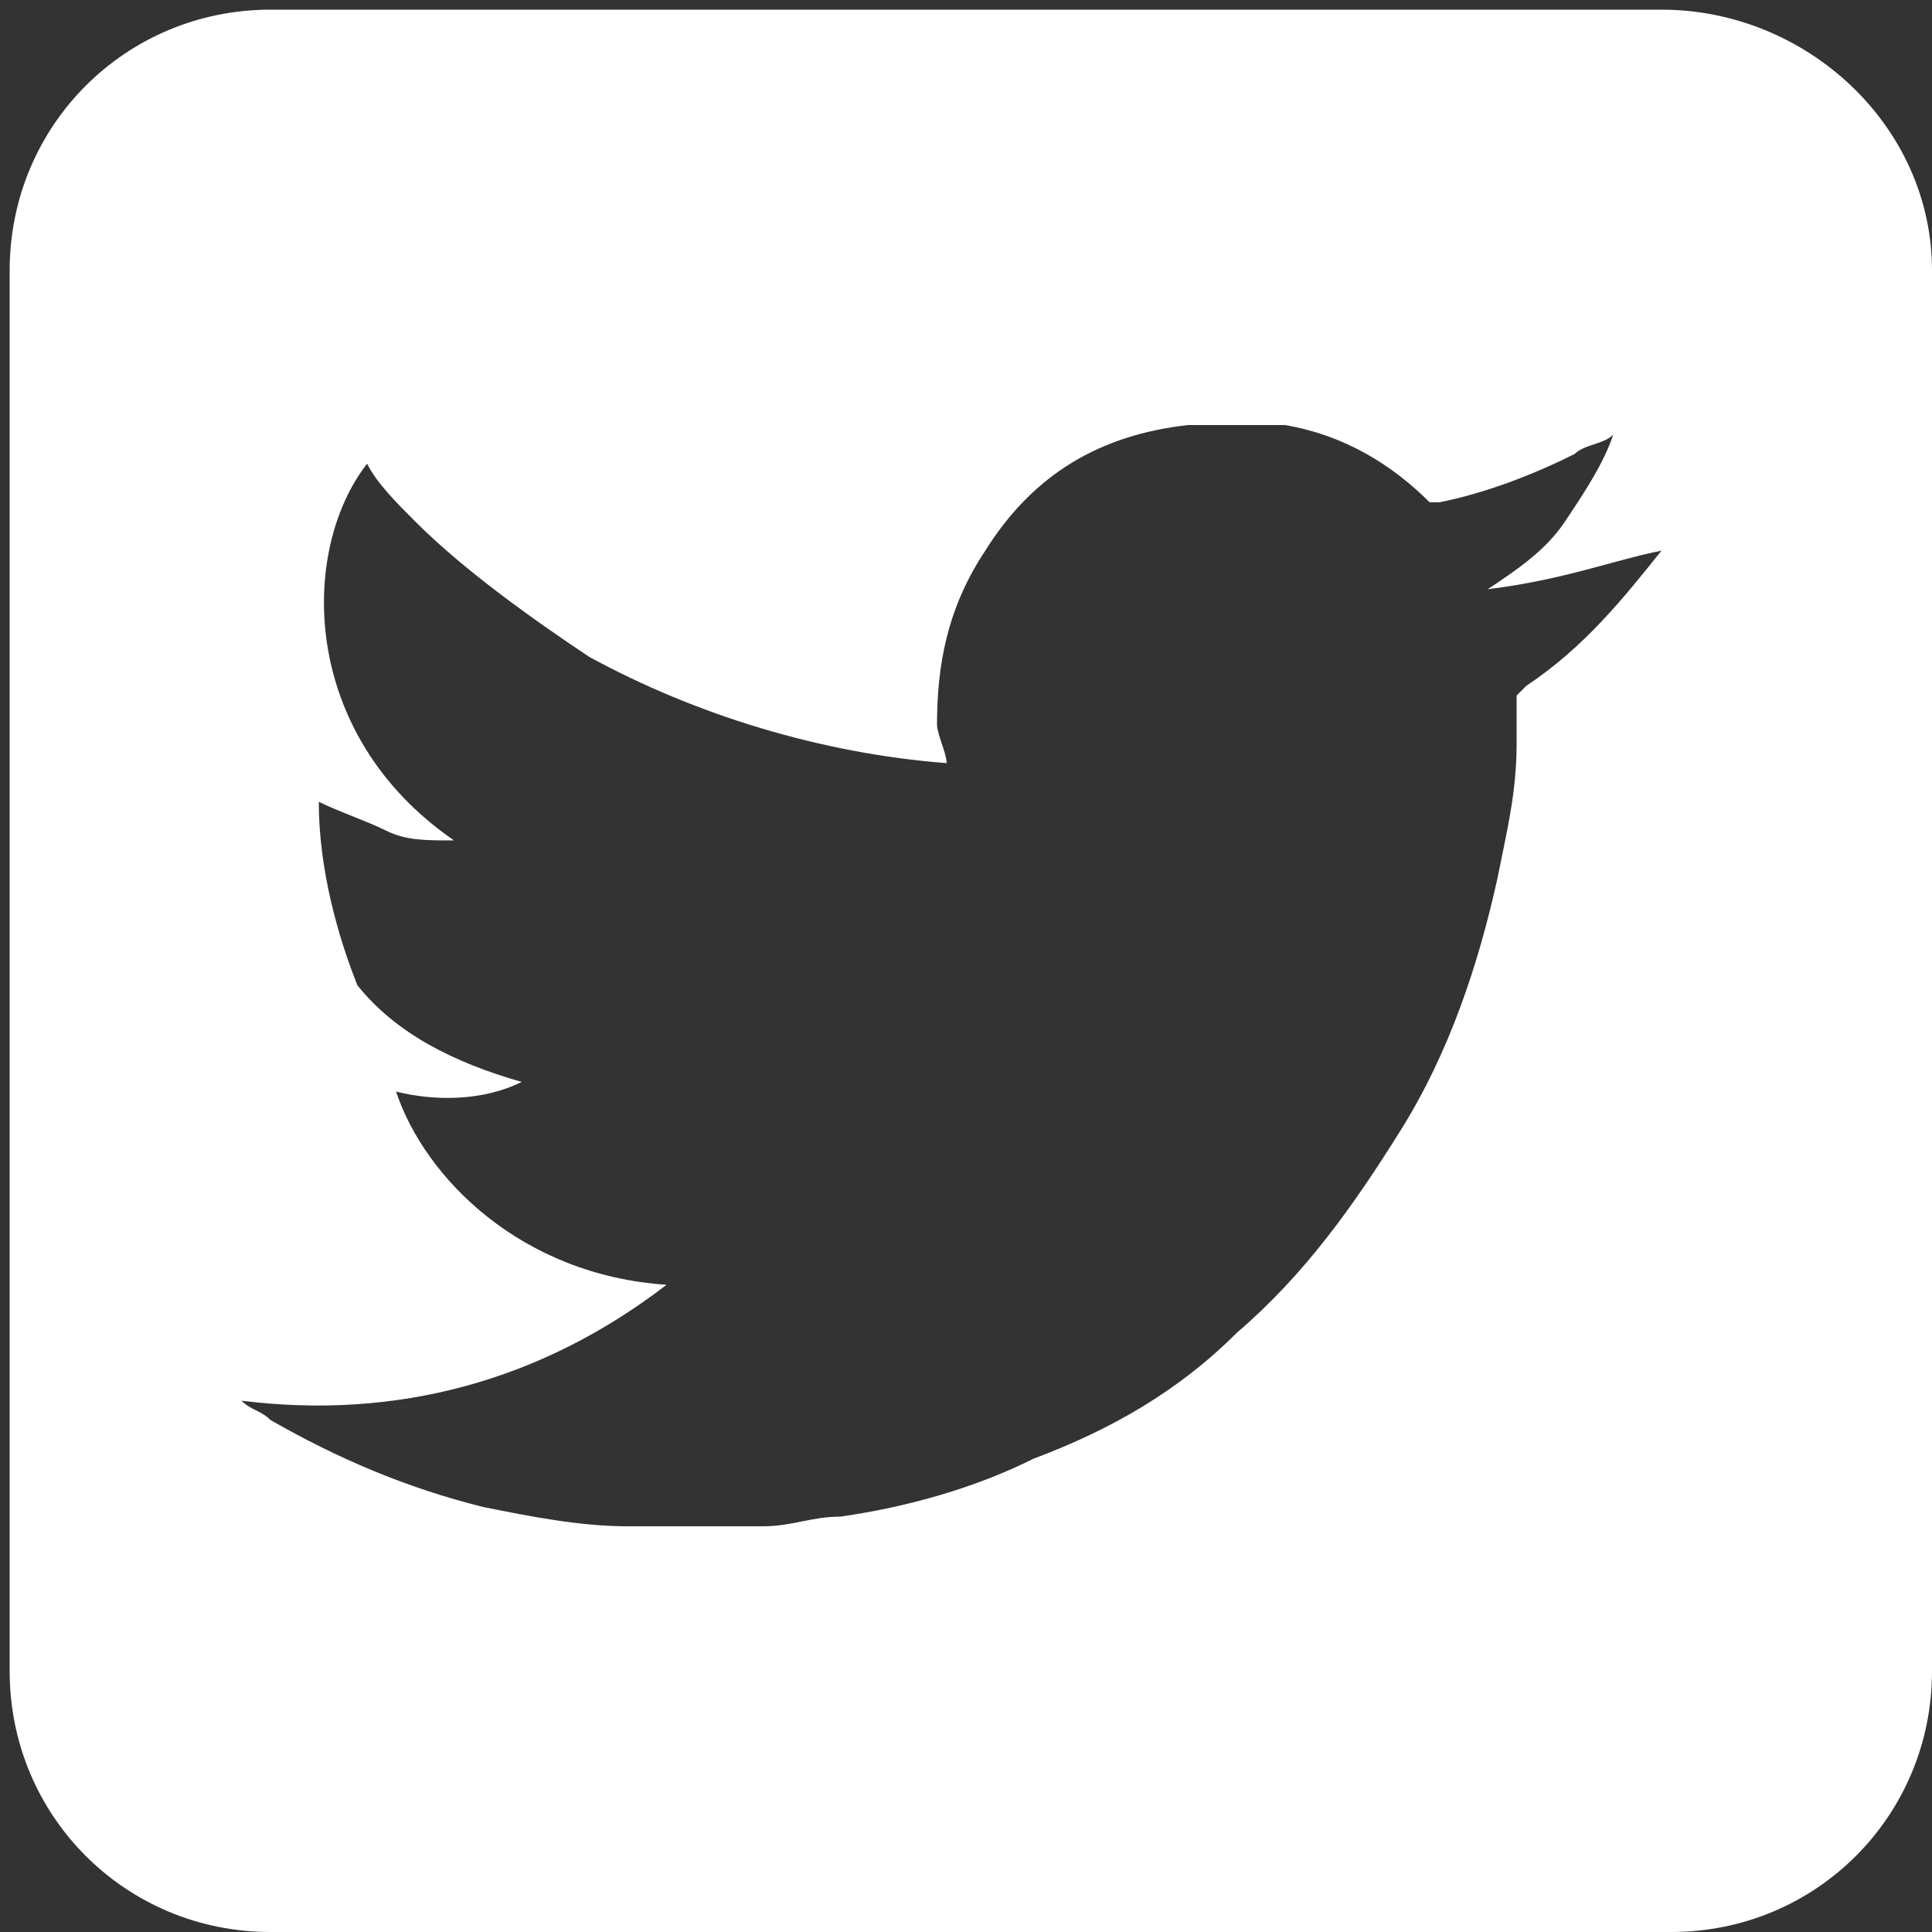 <?xml version="1.0" encoding="utf-8"?>
<!-- Generator: Adobe Illustrator 27.1.1, SVG Export Plug-In . SVG Version: 6.00 Build 0)  -->
<svg version="1.1" id="Capa_1" xmlns="http://www.w3.org/2000/svg" xmlns:xlink="http://www.w3.org/1999/xlink" x="0px" y="0px"
	 viewBox="0 0 20 20" style="enable-background:new 0 0 20 20;" xml:space="preserve">
<rect x="0" y="0" width="20" height="20" fill="#333333" stroke="none"/>
<style type="text/css">
	.st0{fill:#FFFFFF;}
</style>
<g>
	<path class="st0" d="M-29.6-0.1c1.3,0,2.4,1.1,2.4,2.4v15.1c0,1.3-1.1,2.4-2.4,2.4h-4.2v-7.4h2.6l0.5-3.2h-3.1V7.1
		c0-0.9,0.4-1.7,1.8-1.7h1.4V2.7c0,0-1.3-0.2-2.5-0.2c-2.6,0-4.2,1.5-4.2,4.3v2.5h-2.8v3.1h2.8v7.5h-7.5c-1.3,0-2.4-1.1-2.4-2.4V2.3
		c0-1.3,1.1-2.4,2.4-2.4L-29.6-0.1L-29.6-0.1z"/>
</g>
<g>
	<path class="st0" d="M62.3-0.1c-5.5,0-10,4.5-10,10s4.5,10,10,10s10-4.5,10-10S67.8-0.1,62.3-0.1z M71.3,9.4h-4.4
		c-0.1-1.6-0.4-3.1-0.9-4.5c0.9-0.4,1.8-0.8,2.5-1.4C70.1,4.9,71.1,7,71.3,9.4z M62.3,18.7c-0.9-0.8-1.7-1.9-2.3-3.1
		c0.7-0.2,1.5-0.3,2.3-0.3s1.5,0.1,2.3,0.3C64,16.8,63.2,17.9,62.3,18.7z M65.6,15.9c0.7,0.3,1.5,0.7,2.1,1.2
		c-1.1,0.8-2.5,1.4-3.9,1.7C64.5,17.9,65.1,17,65.6,15.9z M60.9,18.7c-1.5-0.2-2.8-0.8-3.9-1.7c0.7-0.5,1.4-0.9,2.1-1.2
		C59.5,17,60.2,17.9,60.9,18.7z M62.3,14.3c-0.9,0-1.8,0.1-2.7,0.4c-0.5-1.3-0.8-2.7-0.8-4.2h6.9c-0.1,1.5-0.3,2.9-0.8,4.2
		C64.1,14.4,63.2,14.3,62.3,14.3z M58.8,9.4c0.1-1.5,0.3-2.9,0.8-4.2c0.9,0.2,1.8,0.4,2.7,0.4s1.8-0.1,2.7-0.4
		c0.5,1.3,0.8,2.7,0.8,4.2H58.8z M62.3,1.1C63.2,1.9,64,3,64.6,4.2c-0.7,0.2-1.5,0.3-2.3,0.3S60.8,4.4,60,4.2
		C60.6,3,61.4,1.9,62.3,1.1z M59.1,3.9c-0.8-0.3-1.5-0.7-2.1-1.2c1.1-0.9,2.5-1.4,3.9-1.7C60.2,1.9,59.5,2.8,59.1,3.9z M63.7,1.1
		c1.5,0.2,2.8,0.8,3.9,1.7c-0.7,0.5-1.4,0.9-2.1,1.2C65.1,2.8,64.5,1.9,63.7,1.1z M56.1,3.4c0.8,0.6,1.6,1.1,2.5,1.4
		c-0.5,1.4-0.8,2.9-0.9,4.5h-4.4C53.5,7,54.5,4.9,56.1,3.4z M53.4,10.4h4.4c0.1,1.6,0.4,3.1,0.9,4.5c-0.9,0.4-1.8,0.8-2.5,1.4
		C54.5,14.9,53.5,12.8,53.4,10.4z M68.5,16.4c-0.8-0.6-1.6-1.1-2.5-1.4c0.5-1.4,0.8-2.9,0.9-4.5h4.4C71.1,12.8,70.1,14.9,68.5,16.4z
		"/>
</g>
<path class="st0" d="M17.2,0.1H2.8c-1.5,0-2.7,1.2-2.7,2.7v14.5c0,1.5,1.2,2.7,2.7,2.7h14.5c1.5,0,2.7-1.2,2.7-2.7V2.8
	C20,1.3,18.7,0.1,17.2,0.1z M17.2,5.7c-0.4,0.5-0.8,1-1.4,1.4c0,0-0.1,0.1-0.1,0.1c0,0.2,0,0.4,0,0.5c0,0.5-0.1,0.9-0.2,1.4
	c-0.2,0.9-0.5,1.8-1,2.6c-0.5,0.8-1,1.5-1.7,2.1c-0.6,0.6-1.3,1-2.1,1.3c-0.6,0.3-1.3,0.5-2,0.6c-0.3,0-0.5,0.1-0.8,0.1
	c0,0-0.1,0-0.1,0c0,0-0.1,0-0.1,0c0,0-0.1,0-0.1,0c-0.3,0-0.5,0-0.8,0c0,0,0,0-0.1,0c0,0-0.1,0-0.1,0c0,0,0,0,0,0c0,0,0,0,0,0
	c0,0-0.1,0-0.1,0c-0.5,0-1-0.1-1.5-0.2c-0.8-0.2-1.5-0.5-2.2-0.9c-0.1-0.1-0.2-0.1-0.3-0.2c1.6,0.2,3.1-0.2,4.4-1.2
	c-1.5-0.1-2.5-1.1-2.8-2c0.4,0.1,0.9,0.1,1.3-0.1c-0.7-0.2-1.3-0.5-1.7-1C3.5,9.7,3.3,9,3.3,8.3C3.5,8.4,3.8,8.5,4,8.6
	c0.2,0.1,0.4,0.1,0.7,0.1C3.1,7.6,3.1,5.7,3.8,4.8C3.9,5,4.1,5.2,4.3,5.4c0.5,0.5,1.2,1,1.8,1.4c1.1,0.6,2.4,1,3.7,1.1
	c0,0,0.1,0,0,0c0-0.1-0.1-0.3-0.1-0.4c0-0.6,0.1-1.2,0.5-1.8c0.5-0.8,1.2-1.2,2.1-1.3c0,0,0,0,0,0c0,0,0,0,0.1,0c0,0,0,0,0,0
	c0.1,0,0.3,0,0.5,0c0,0,0,0,0.1,0c0,0,0,0,0.1,0c0,0,0,0,0,0c0.1,0,0.2,0,0.2,0c0.6,0.1,1.1,0.4,1.5,0.8c0,0,0.1,0,0.1,0
	c0.5-0.1,1-0.3,1.4-0.5c0.1-0.1,0.3-0.1,0.4-0.2c-0.1,0.3-0.3,0.6-0.5,0.9c-0.2,0.3-0.5,0.5-0.8,0.7C16.2,6,16.7,5.8,17.2,5.7
	C17.2,5.6,17.2,5.7,17.2,5.7z"/>
<g>
	<path class="st0" d="M43.1,0.2H28c-1.3,0-2.4,1.1-2.4,2.4v15.1c0,1.3,1.1,2.4,2.4,2.4h7.5H39h4.2c1.3,0,2.4-1.1,2.4-2.4V2.6
		C45.5,1.3,44.4,0.2,43.1,0.2z M33.2,14.5V5.9l7.5,4.3L33.2,14.5z"/>
</g>
</svg>
